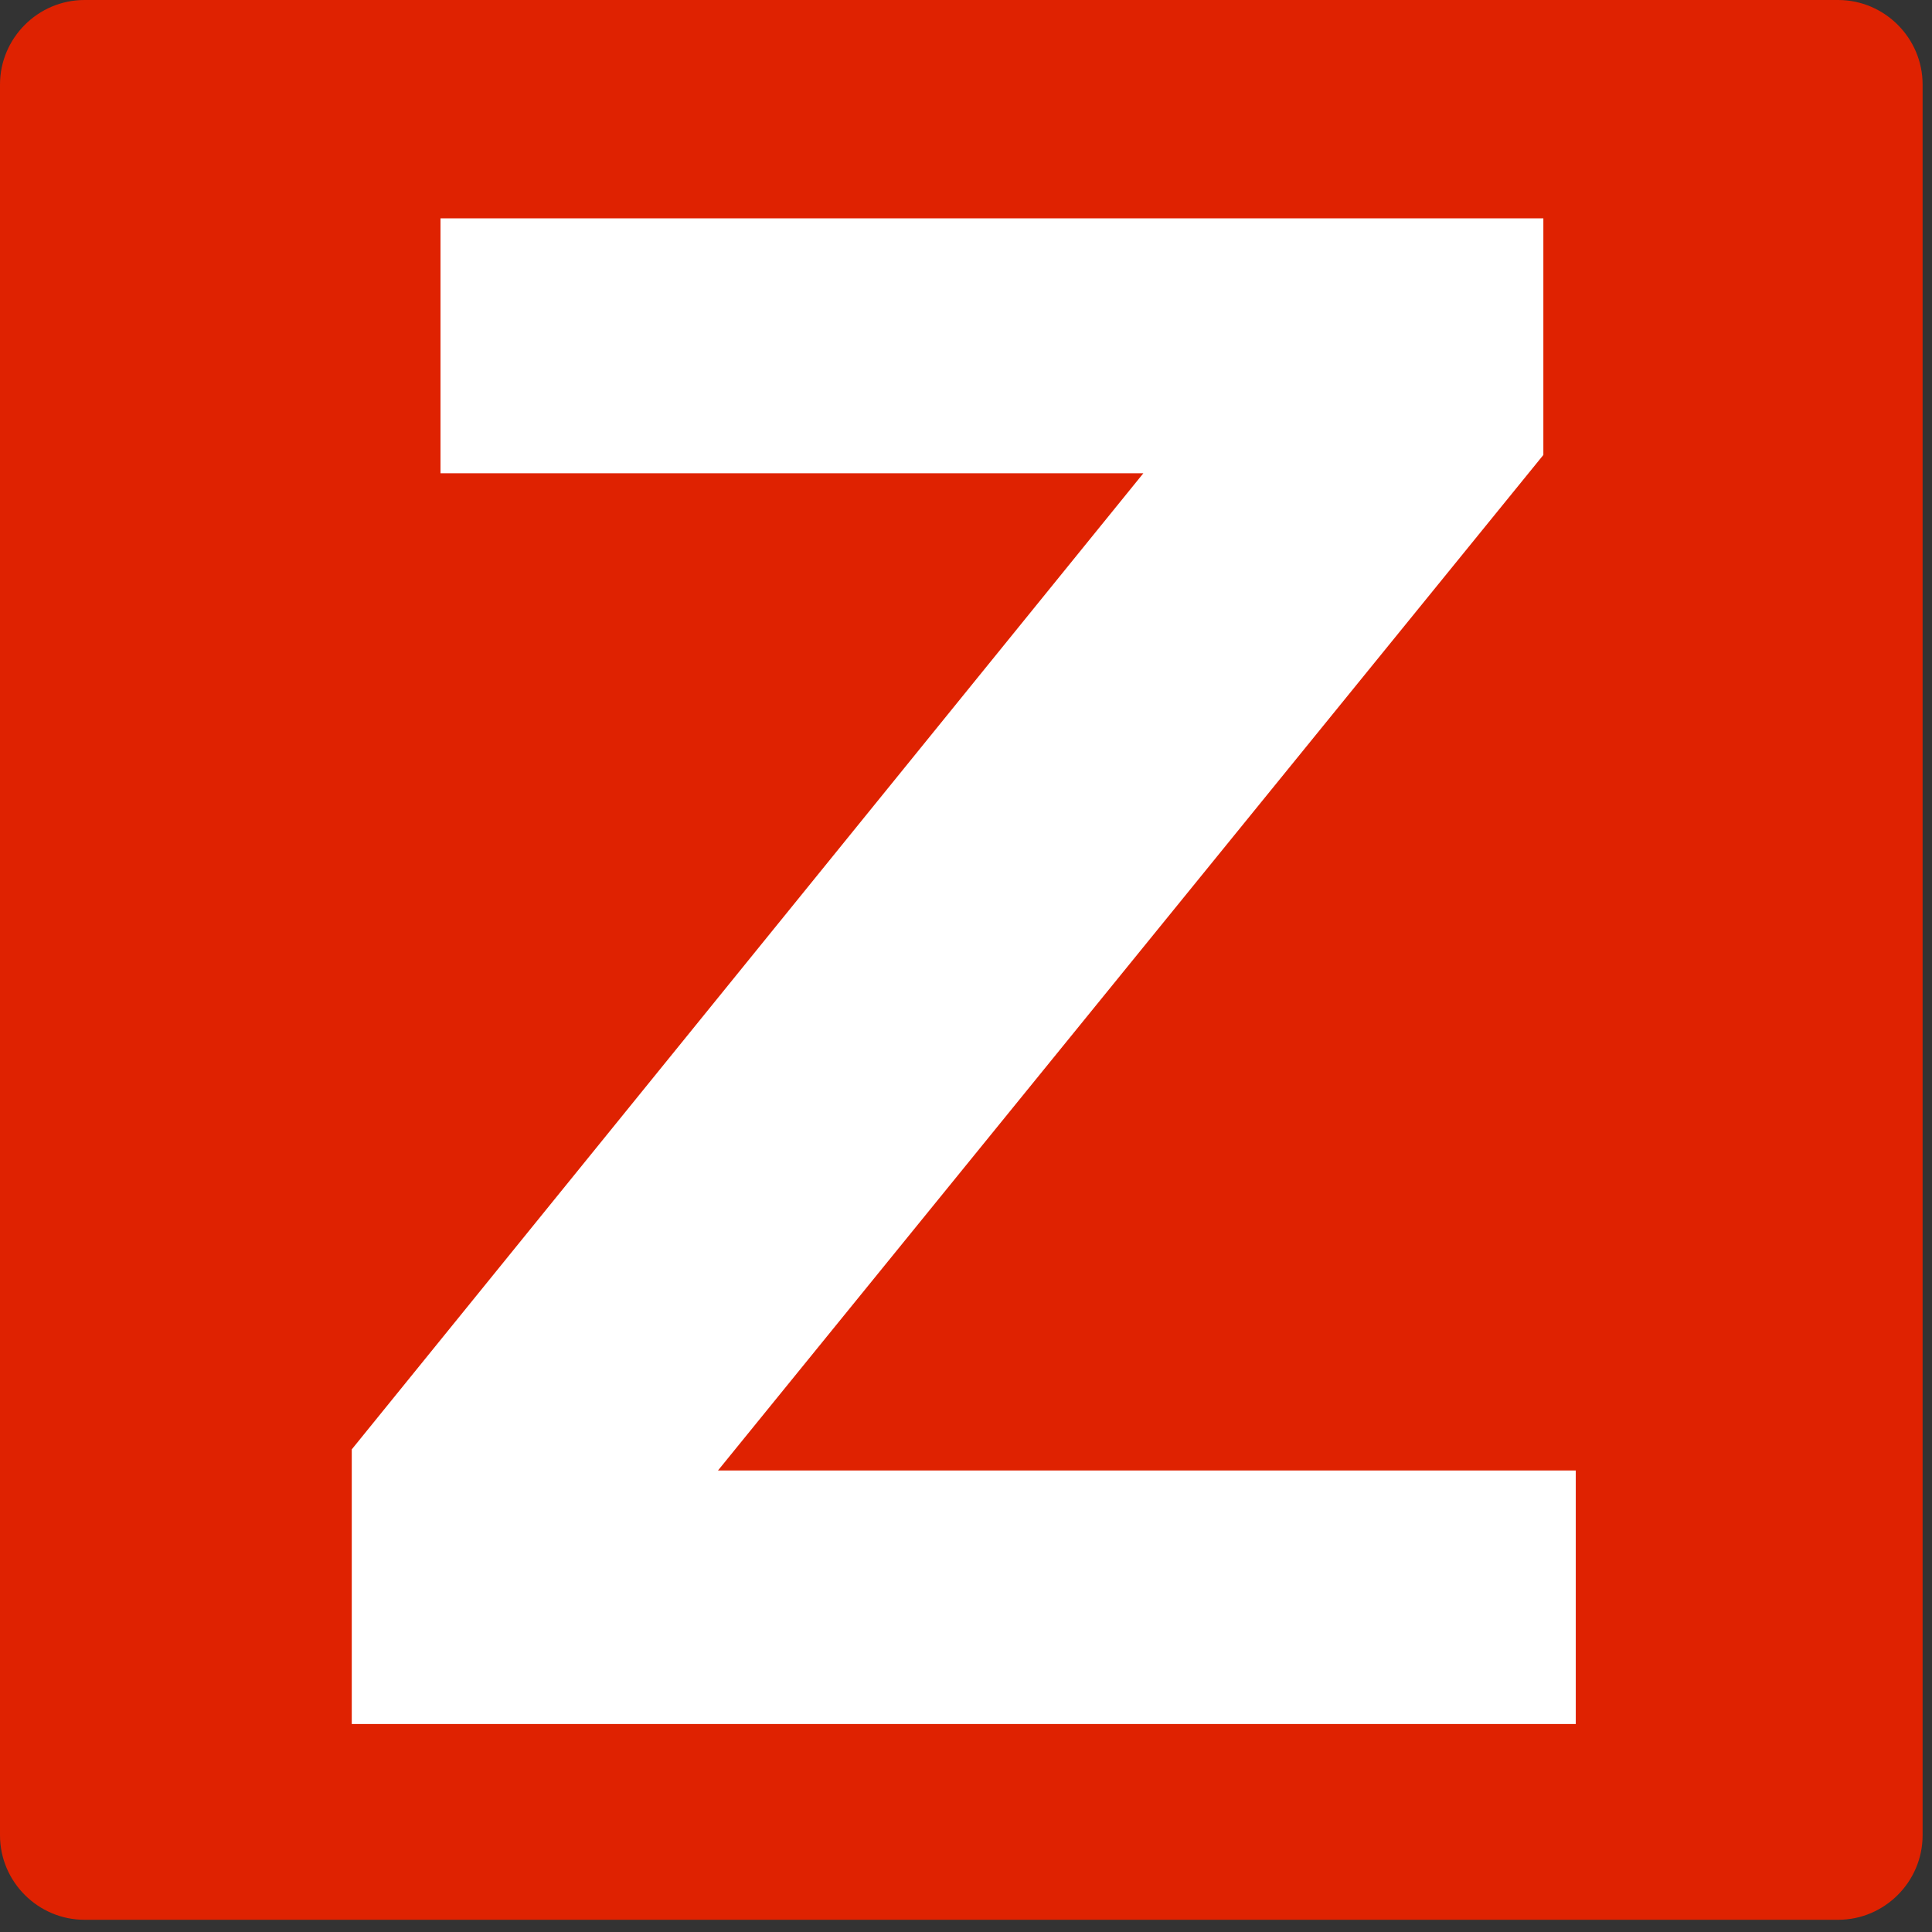 <svg xmlns="http://www.w3.org/2000/svg" width="512" height="512" viewBox="0 0 512 512" fill="none"><rect x="0" y="0" width="512" height="512" fill="#333333" stroke="none"/><path fill-rule="evenodd" clip-rule="evenodd" d="M487.114 0H22.396C10.078 0 0 10.078 0 22.396V486.368C0 498.686 10.078 508.764 22.396 508.764H487.114C499.432 508.764 509.51 498.686 509.51 486.368V22.396C509.51 10.078 499.432 0 487.114 0Z" fill="#DF2201"></path><path d="M93.222 456.885V384.097L302.998 125.423H116.738V57.861H409.006V120.57L190.271 389.696H417.591V456.885H93.222Z" fill="white"></path></svg>